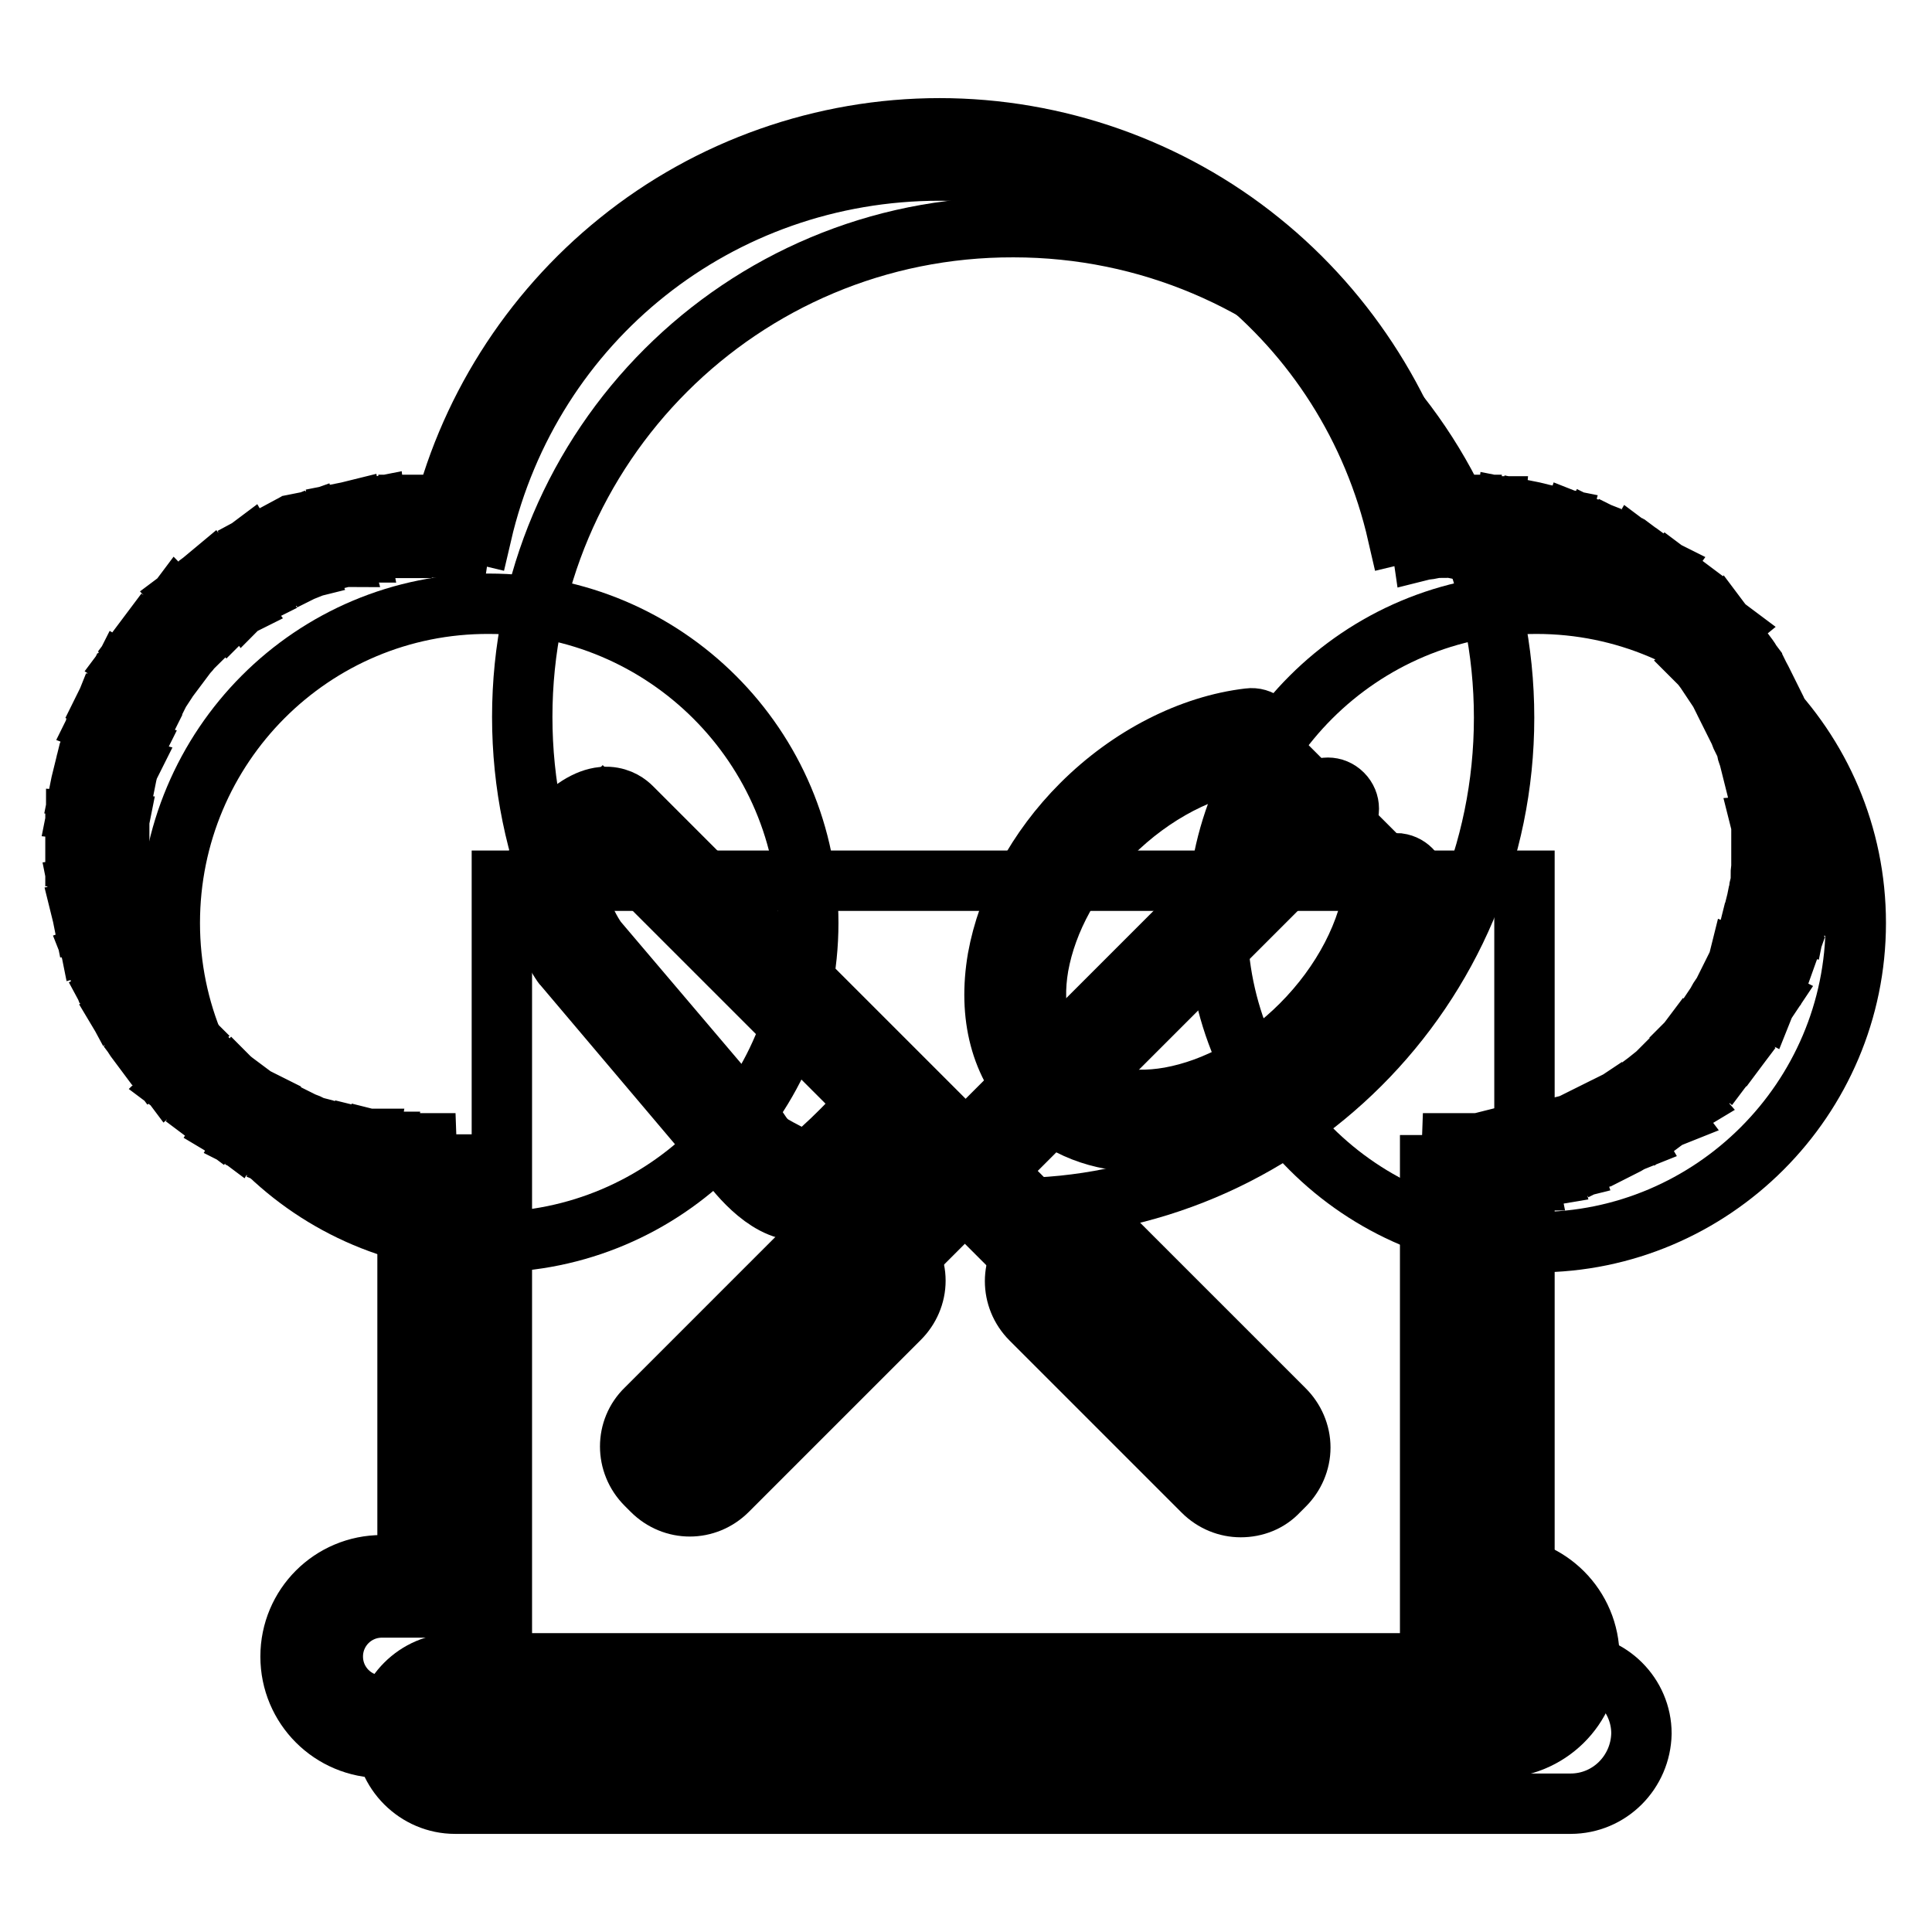 <?xml version="1.0" encoding="utf-8"?>
<!-- Svg Vector Icons : http://www.onlinewebfonts.com/icon -->
<!DOCTYPE svg PUBLIC "-//W3C//DTD SVG 1.1//EN" "http://www.w3.org/Graphics/SVG/1.1/DTD/svg11.dtd">
<svg version="1.1" xmlns="http://www.w3.org/2000/svg" xmlns:xlink="http://www.w3.org/1999/xlink" x="0px" y="0px" viewBox="0 0 256 256" enable-background="new 0 0 256 256" xml:space="preserve">
<g> <path stroke-width="8" fill-opacity="0" stroke="#000000"  d="M22.5,122.3c0,23.4,19,42.3,42.3,42.3c23.4,0,42.3-19,42.3-42.3l0,0c0-23.4-19-42.3-42.3-42.3 C41.4,79.9,22.5,98.9,22.5,122.3L22.5,122.3z"/> <path stroke-width="8" fill-opacity="0" stroke="#000000"  d="M161.3,122.3c0,23.4,19,42.3,42.3,42.3s42.3-19,42.3-42.3l0,0c0-23.4-19-42.3-42.3-42.3 S161.3,98.9,161.3,122.3L161.3,122.3z"/> <path stroke-width="8" fill-opacity="0" stroke="#000000"  d="M69.2,95c0,35.9,29.1,65.1,65,65.1c35.9,0,65.1-29.1,65.1-65c0,0,0,0,0,0c0-35.9-29.1-65-65-65 C98.3,30,69.2,59.1,69.2,95L69.2,95z"/> <path stroke-width="8" fill-opacity="0" stroke="#000000"  d="M66.5,116.7H202v107.7H66.5V116.7z"/> <path stroke-width="8" fill-opacity="0" stroke="#000000"  d="M208.1,239H60.3c-5.1,0-9.3-4.2-9.3-9.3c0-5.1,4.2-9.3,9.3-9.3h147.9c5.1,0,9.3,4.2,9.3,9.3 C217.4,234.8,213.3,239,208.1,239z"/> <path stroke-width="8" fill-opacity="0" stroke="#000000"  d="M185.2,70.8c-6.5-28.4-31.5-48.2-60.7-48.2c-29.2,0-54.1,19.8-60.7,48.2l-5.4-1.3 C61.8,54.8,70.2,41.5,82,32c12-9.7,27.1-15,42.5-15c15.4,0,30.5,5.3,42.5,15c11.8,9.5,20.2,22.9,23.6,37.5L185.2,70.8L185.2,70.8z" /> <path stroke-width="8" fill-opacity="0" stroke="#000000"  d="M193.7,157.1c-0.4,0-0.9,0-1.5,0l0.2-5.6c0.5,0,0.9,0,1.3,0L193.7,157.1z M195.1,157.1l-0.1-5.6 c0.4,0,0.9,0,1.3-0.1l0.3,5.6C196.1,157.1,195.6,157.1,195.1,157.1z M198.1,157l-0.5-5.5c0.4,0,0.9-0.1,1.3-0.1l0.7,5.5 C199.1,156.8,198.6,156.9,198.1,157z M201,156.6l-0.9-5.5c0.4-0.1,0.9-0.1,1.3-0.2l1.1,5.5C202,156.4,201.5,156.5,201,156.6z  M204,156l-1.2-5.4c0.4-0.1,0.9-0.2,1.3-0.3l1.4,5.4C204.9,155.8,204.4,155.9,204,156L204,156z M206.8,155.3l-1.6-5.3 c0.4-0.1,0.8-0.3,1.2-0.4l1.8,5.3C207.8,155,207.3,155.1,206.8,155.3L206.8,155.3z M209.6,154.3l-1.9-5.2c0.4-0.1,0.8-0.3,1.2-0.5 l2.1,5.1C210.6,154,210.1,154.2,209.6,154.3z M212.4,153.2l-2.3-5.1c0.4-0.2,0.8-0.4,1.2-0.6l2.4,5 C213.3,152.8,212.8,153,212.4,153.2z M215.1,151.9l-2.6-4.9c0.4-0.2,0.8-0.4,1.1-0.6l2.8,4.8C215.9,151.4,215.5,151.7,215.1,151.9z  M217.6,150.4l-2.9-4.7c0.4-0.2,0.7-0.5,1.1-0.7l3.1,4.6C218.5,149.9,218.1,150.2,217.6,150.4z M220.1,148.8l-3.2-4.5 c0.4-0.3,0.7-0.5,1.1-0.8l3.4,4.5C220.9,148.2,220.5,148.5,220.1,148.8z M222.5,147l-3.5-4.3l1-0.8l3.7,4.2 C223.2,146.4,222.9,146.7,222.5,147z M224.7,145l-3.8-4.1c0.3-0.3,0.6-0.6,0.9-0.9l3.9,4L224.7,145L224.7,145z M226.8,142.9 l-4.1-3.8c0.3-0.3,0.6-0.6,0.9-1l4.2,3.7C227.5,142.2,227.2,142.6,226.8,142.9z M228.8,140.7l-4.3-3.5c0.3-0.3,0.6-0.7,0.8-1 l4.4,3.4C229.4,140,229.1,140.3,228.8,140.7z M230.6,138.4l-4.5-3.3c0.3-0.4,0.5-0.7,0.8-1.1l4.6,3.1 C231.2,137.6,230.9,138,230.6,138.4L230.6,138.4z M232.2,135.9l-4.7-3c0.2-0.4,0.4-0.8,0.7-1.1l4.8,2.8 C232.8,135.1,232.5,135.5,232.2,135.9z M233.7,133.4l-4.9-2.6c0.2-0.4,0.4-0.8,0.6-1.1l5,2.5C234.2,132.5,233.9,132.9,233.7,133.4z  M235,130.7l-5.1-2.3c0.2-0.4,0.4-0.8,0.5-1.2l5.1,2.1C235.4,129.8,235.2,130.3,235,130.7L235,130.7z M236.2,128l-5.2-2 c0.1-0.4,0.3-0.8,0.4-1.2l5.3,1.8L236.2,128z M237.1,125.2l-5.3-1.6c0.1-0.4,0.3-0.8,0.4-1.3l5.4,1.4L237.1,125.2z M237.9,122.3 l-5.4-1.3c0.1-0.4,0.2-0.8,0.3-1.3l5.5,1.1C238.1,121.3,238,121.8,237.9,122.3z M238.5,119.4l-5.5-0.9c0.1-0.4,0.1-0.9,0.2-1.3 l5.5,0.7C238.6,118.4,238.5,118.9,238.5,119.4z M238.8,116.5l-5.5-0.5c0-0.4,0.1-0.9,0.1-1.3l5.6,0.4 C239,115.5,238.9,116,238.8,116.5z M239,113.5l-5.6-0.2c0-0.4,0-0.9,0-1.3l5.6,0C239.1,112.5,239.1,113,239,113.5L239,113.5z  M233.5,110.7c0-0.4,0-0.9-0.1-1.3l5.6-0.4c0,0.5,0.1,1,0.1,1.5L233.5,110.7z M233.3,108.1c-0.1-0.4-0.1-0.9-0.1-1.3l5.5-0.7 c0.1,0.5,0.1,1,0.2,1.5L233.3,108.1L233.3,108.1z M233,105.6c-0.1-0.4-0.1-0.9-0.2-1.3l5.5-1.1c0.1,0.5,0.2,1,0.3,1.4L233,105.6z  M232.5,103c-0.1-0.4-0.2-0.8-0.3-1.3l5.4-1.4c0.1,0.5,0.3,1,0.4,1.4L232.5,103z M231.8,100.5c-0.1-0.4-0.3-0.8-0.4-1.3l5.3-1.8 c0.2,0.5,0.3,0.9,0.4,1.4L231.8,100.5z M230.9,98c-0.2-0.4-0.3-0.8-0.5-1.2l5.1-2.1c0.2,0.4,0.4,0.9,0.6,1.4L230.9,98z M229.9,95.6 c-0.2-0.4-0.4-0.8-0.6-1.2l5-2.5c0.2,0.4,0.4,0.9,0.6,1.3L229.9,95.6z M228.8,93.3c-0.2-0.4-0.4-0.8-0.6-1.1l4.8-2.8 c0.3,0.4,0.5,0.9,0.7,1.3L228.8,93.3z M227.5,91c-0.2-0.4-0.5-0.7-0.7-1.1l4.6-3.1c0.3,0.4,0.6,0.8,0.8,1.3L227.5,91z M226,88.9 c-0.3-0.4-0.5-0.7-0.8-1l4.4-3.4c0.3,0.4,0.6,0.8,0.9,1.2L226,88.9z M224.4,86.8c-0.3-0.3-0.6-0.7-0.8-1l4.2-3.7 c0.3,0.4,0.6,0.8,1,1.1L224.4,86.8z M222.7,84.9c-0.3-0.3-0.6-0.6-0.9-0.9l3.9-4c0.4,0.3,0.7,0.7,1,1.1L222.7,84.9L222.7,84.9z  M220.9,83c-0.3-0.3-0.6-0.6-1-0.9l3.6-4.2c0.4,0.3,0.8,0.7,1.1,1L220.9,83z M218.9,81.3c-0.3-0.3-0.7-0.6-1-0.8l3.4-4.4l1.2,0.9 L218.9,81.3z M216.8,79.8c-0.4-0.3-0.7-0.5-1.1-0.7l3.1-4.6c0.4,0.3,0.8,0.6,1.2,0.8L216.8,79.8L216.8,79.8z M214.7,78.3 c-0.4-0.2-0.8-0.4-1.1-0.7l2.8-4.8c0.4,0.3,0.9,0.5,1.3,0.8L214.7,78.3L214.7,78.3z M212.4,77.1c-0.4-0.2-0.8-0.4-1.1-0.6l2.4-5 c0.4,0.2,0.9,0.4,1.3,0.7L212.4,77.1L212.4,77.1z M210.1,75.9c-0.4-0.2-0.8-0.3-1.2-0.5l2.1-5.1c0.4,0.2,0.9,0.4,1.4,0.6 L210.1,75.9L210.1,75.9z M207.7,74.9c-0.4-0.1-0.8-0.3-1.2-0.4l1.8-5.3c0.5,0.2,0.9,0.3,1.4,0.5L207.7,74.9L207.7,74.9z  M205.2,74.1c-0.4-0.1-0.8-0.3-1.3-0.4l1.4-5.4c0.5,0.1,0.9,0.3,1.4,0.4L205.2,74.1z M202.7,73.5c-0.4-0.1-0.9-0.2-1.3-0.3l1.1-5.5 c0.5,0.1,1,0.2,1.4,0.3L202.7,73.5z M200.2,73c-0.4-0.1-0.9-0.1-1.3-0.2l0.7-5.5c0.5,0.1,1,0.1,1.5,0.2L200.2,73z M188.5,72.9 l-0.8-5.5c0.5-0.1,1-0.1,1.5-0.2l0.6,5.5C189.3,72.8,188.9,72.8,188.5,72.9z M197.6,72.7c-0.4,0-0.9-0.1-1.3-0.1l0.3-5.6 c0.5,0,1,0.1,1.5,0.1L197.6,72.7z M191.1,72.6l-0.4-5.5c0.5,0,1-0.1,1.5-0.1l0.2,5.6C191.9,72.5,191.5,72.6,191.1,72.6L191.1,72.6z  M195,72.5h-1.3l-0.1-5.6h0.3c0.4,0,0.8,0,1.1,0L195,72.5z"/> <path stroke-width="8" fill-opacity="0" stroke="#000000"  d="M198.5,231.6H50.6c-6.7,0-12.1-5.4-12.1-12.1c0-6.7,5.4-12.1,12.1-12.1H54v-53.1h5.6V213h-9 c-3.6,0-6.5,2.9-6.5,6.5c0,3.6,2.9,6.5,6.5,6.5h147.9c3.6,0,6.5-2.9,6.5-6.5c0-3.6-2.9-6.5-6.5-6.5h-9v-58.6h5.6v53.1h3.4 c6.7,0,12.1,5.4,12.1,12.1S205.1,231.6,198.5,231.6L198.5,231.6z"/> <path stroke-width="8" fill-opacity="0" stroke="#000000"  d="M55.2,157.1v-5.6c0.4,0,0.8,0,1.3,0l0.2,5.6C56.1,157.1,55.7,157.1,55.2,157.1z M53.7,157.1 c-0.5,0-1,0-1.5-0.1l0.4-5.6c0.4,0,0.9,0.1,1.3,0.1L53.7,157.1z M50.8,156.9c-0.5-0.1-1-0.1-1.5-0.2l0.7-5.5 c0.4,0.1,0.9,0.1,1.3,0.1L50.8,156.9L50.8,156.9z M47.8,156.5c-0.5-0.1-1-0.2-1.4-0.3l1.1-5.5c0.4,0.1,0.9,0.2,1.3,0.2L47.8,156.5z  M44.9,156c-0.5-0.1-1-0.2-1.4-0.4l1.4-5.4c0.4,0.1,0.8,0.2,1.3,0.3L44.9,156z M42.1,155.2c-0.5-0.1-0.9-0.3-1.4-0.4l1.8-5.3 c0.4,0.1,0.8,0.3,1.2,0.4L42.1,155.2z M39.3,154.3c-0.5-0.2-0.9-0.4-1.4-0.6l2.1-5.1c0.4,0.2,0.8,0.3,1.2,0.5L39.3,154.3z  M36.5,153.1c-0.4-0.2-0.9-0.4-1.3-0.6l2.5-5c0.4,0.2,0.8,0.4,1.2,0.6L36.5,153.1z M33.9,151.8c-0.4-0.2-0.9-0.5-1.3-0.7l2.8-4.8 c0.4,0.2,0.8,0.4,1.1,0.6L33.9,151.8z M31.3,150.3c-0.4-0.3-0.8-0.5-1.3-0.8l3.1-4.6c0.4,0.3,0.7,0.5,1.1,0.7L31.3,150.3z  M28.8,148.7c-0.4-0.3-0.8-0.6-1.2-0.9l3.4-4.4c0.3,0.3,0.7,0.5,1,0.8L28.8,148.7L28.8,148.7z M26.5,146.9 c-0.4-0.3-0.8-0.6-1.1-0.9l3.7-4.2l1,0.8L26.5,146.9z M24.3,144.9c-0.4-0.3-0.7-0.7-1.1-1l4-3.9c0.3,0.3,0.6,0.6,0.9,0.9 L24.3,144.9L24.3,144.9z M22.2,142.8c-0.3-0.4-0.7-0.7-1-1.1l4.2-3.7c0.3,0.3,0.6,0.6,0.9,1L22.2,142.8z M20.2,140.6l-0.9-1.2 l4.4-3.4c0.3,0.3,0.5,0.7,0.8,1L20.2,140.6z M18.4,138.3c-0.3-0.4-0.6-0.8-0.8-1.2l4.6-3.1c0.3,0.4,0.5,0.7,0.8,1.1L18.4,138.3 L18.4,138.3z M16.8,135.8c-0.3-0.4-0.5-0.8-0.8-1.3l4.8-2.8c0.2,0.4,0.4,0.8,0.7,1.1L16.8,135.8L16.8,135.8z M15.3,133.2l-0.7-1.3 l5-2.5l0.6,1.2L15.3,133.2L15.3,133.2z M14,130.5c-0.2-0.4-0.4-0.9-0.6-1.4l5.1-2.1c0.2,0.4,0.3,0.8,0.5,1.2L14,130.5L14,130.5z  M12.8,127.8c-0.2-0.5-0.3-0.9-0.5-1.4l5.3-1.8c0.1,0.4,0.3,0.8,0.4,1.2L12.8,127.8z M11.9,125c-0.1-0.5-0.3-0.9-0.4-1.4l5.4-1.4 c0.1,0.4,0.2,0.8,0.4,1.3L11.9,125z M11.1,122.1c-0.1-0.5-0.2-1-0.3-1.4l5.5-1.1c0.1,0.4,0.2,0.9,0.3,1.3L11.1,122.1z M10.6,119.2 c-0.1-0.5-0.1-1-0.2-1.5l5.5-0.7c0.1,0.4,0.1,0.9,0.2,1.3L10.6,119.2L10.6,119.2z M10.2,116.2c-0.1-0.5-0.1-1-0.1-1.5l5.6-0.3 c0,0.4,0.1,0.9,0.1,1.3L10.2,116.2z M10,113.3c0-0.4,0-0.8,0-1.3v-0.2l5.6,0v0.2c0,0.4,0,0.7,0,1.1L10,113.3L10,113.3z M15.6,110.5 l-5.6-0.2c0-0.5,0.1-1,0.1-1.5l5.6,0.4C15.6,109.7,15.6,110.1,15.6,110.5z M15.8,107.9l-5.5-0.6c0.1-0.5,0.1-1,0.2-1.5l5.5,0.8 C15.9,107.1,15.8,107.5,15.8,107.9L15.8,107.9z M16.1,105.4l-5.5-0.9c0.1-0.5,0.2-1,0.3-1.4l5.5,1.1L16.1,105.4z M16.7,102.8 l-5.4-1.3c0.1-0.5,0.3-1,0.4-1.4l5.4,1.5C16.9,102,16.8,102.4,16.7,102.8L16.7,102.8z M17.3,100.3L12,98.7c0.1-0.5,0.3-0.9,0.5-1.4 l5.3,1.8C17.6,99.5,17.5,99.9,17.3,100.3z M18.2,97.9l-5.2-2c0.2-0.4,0.4-0.9,0.6-1.4l5.1,2.2C18.5,97.1,18.4,97.5,18.2,97.9z  M19.2,95.5l-5.1-2.3c0.2-0.4,0.4-0.9,0.6-1.3l5,2.5C19.6,94.7,19.4,95.1,19.2,95.5z M20.4,93.2l-4.9-2.7c0.2-0.4,0.5-0.9,0.7-1.3 L21,92C20.8,92.4,20.6,92.8,20.4,93.2z M21.7,90.9l-4.7-3c0.3-0.4,0.5-0.8,0.8-1.2l4.6,3.1C22.1,90.2,21.9,90.6,21.7,90.9z  M23.1,88.8l-4.5-3.3c0.3-0.4,0.6-0.8,0.9-1.2l4.4,3.4C23.7,88.1,23.4,88.4,23.1,88.8z M24.7,86.7l-4.3-3.6c0.3-0.4,0.6-0.8,1-1.1 l4.1,3.7C25.3,86.1,25,86.4,24.7,86.7z M26.4,84.8l-4-3.8c0.3-0.4,0.7-0.7,1-1.1l3.9,4C27.1,84.1,26.8,84.5,26.4,84.8z M28.3,83 l-3.8-4.1c0.4-0.3,0.7-0.7,1.1-1l3.6,4.2C29,82.4,28.6,82.7,28.3,83z M30.3,81.3l-3.5-4.3L28,76l3.4,4.5C31,80.7,30.6,81,30.3,81.3 z M32.4,79.7l-3.2-4.5c0.4-0.3,0.8-0.6,1.2-0.8l3.1,4.6C33.1,79.2,32.7,79.4,32.4,79.7z M34.5,78.3l-2.9-4.8 c0.4-0.3,0.9-0.5,1.3-0.8l2.8,4.8C35.3,77.8,34.9,78,34.5,78.3z M36.8,77L34.2,72l1.3-0.7l2.4,5L36.8,77z M39.1,75.9l-2.3-5.1 c0.4-0.2,0.9-0.4,1.4-0.6l2.1,5.2C39.9,75.5,39.5,75.7,39.1,75.9z M41.6,74.9l-1.9-5.2l1.4-0.5l1.7,5.3 C42.4,74.6,42,74.7,41.6,74.9L41.6,74.9z M44,74.1l-1.6-5.3c0.5-0.1,0.9-0.3,1.4-0.4l1.4,5.4C44.9,73.8,44.5,73.9,44,74.1z  M46.5,73.4L45.3,68c0.5-0.1,1-0.2,1.4-0.3l1,5.5C47.4,73.2,47,73.3,46.5,73.4z M49.1,72.9l-0.8-5.5c0.5-0.1,1-0.1,1.5-0.2l0.7,5.5 C50,72.8,49.5,72.9,49.1,72.9z M60.8,72.9c-0.4-0.1-0.9-0.1-1.3-0.2l0.6-5.5c0.5,0.1,1,0.1,1.5,0.2L60.8,72.9z M51.7,72.6l-0.5-5.5 c0.5-0.1,1-0.1,1.5-0.1l0.3,5.6C52.6,72.6,52.1,72.6,51.7,72.6z M58.2,72.6c-0.4,0-0.9-0.1-1.3-0.1l0.3-5.6c0.5,0,1,0.1,1.5,0.1 L58.2,72.6z M54.3,72.5l-0.1-5.6h1.5l-0.1,5.6H54.3z"/> <path stroke-width="8" fill-opacity="0" stroke="#000000"  d="M166.4,97.4l19.4,19.4c0,0-18,37.5-34.1,31.7s-19-14.5-19-14.5l5.9-16.6l13.9-16L166.4,97.4L166.4,97.4z"/> <path stroke-width="8" fill-opacity="0" stroke="#000000"  d="M151.3,151.3c-5.6,0-10.5-1.9-14.1-5.5c-4.6-4.6-6.3-11.2-5-18.8c1.3-7.2,5.2-14.5,11.1-20.4 c6.4-6.4,14.5-10.5,22.2-11.4c1.5-0.2,2.9,0.9,3.1,2.5s-0.9,2.9-2.5,3.1c-6.5,0.7-13.4,4.3-18.9,9.8c-5.1,5.1-8.5,11.3-9.6,17.4 c-1,5.8,0.3,10.7,3.5,13.9c3.3,3.3,8.2,4.5,13.9,3.5c6.1-1.1,12.3-4.5,17.4-9.6c5.5-5.5,9.1-12.4,9.8-18.9c0.2-1.5,1.5-2.6,3.1-2.5 c1.5,0.2,2.6,1.5,2.5,3.1c-0.8,7.7-5,15.8-11.4,22.2c-5.9,5.9-13.2,9.9-20.4,11.1C154.4,151.2,152.8,151.3,151.3,151.3L151.3,151.3 z"/> <path stroke-width="8" fill-opacity="0" stroke="#000000"  d="M116.9,169c-0.7,0-1.4-0.3-2-0.8c-1.1-1.1-1.1-2.8,0-3.9l59.1-59.1c1.1-1.1,2.8-1.1,3.9,0 c1.1,1.1,1.1,2.8,0,3.9l-59.1,59.1C118.3,168.7,117.6,169,116.9,169z"/> <path stroke-width="8" fill-opacity="0" stroke="#000000"  d="M91.4,199.6c-1.8,0-3.6-0.7-5-2.1l-0.8-0.8c-2.8-2.8-2.8-7.3,0-10l22.8-22.8c2.8-2.8,7.3-2.8,10,0l0.8,0.8 c1.3,1.3,2.1,3.1,2.1,5c0,1.9-0.8,3.7-2.1,5l-22.8,22.8C95,198.9,93.2,199.6,91.4,199.6z M90.3,193.6c0.6,0.6,1.6,0.6,2.2,0 l22.8-22.8c0.3-0.3,0.4-0.7,0.4-1.1c0-0.4-0.2-0.8-0.4-1.1l-0.8-0.8c-0.6-0.6-1.6-0.6-2.2,0l-22.8,22.8c-0.6,0.6-0.6,1.6,0,2.2 L90.3,193.6L90.3,193.6z"/> <path stroke-width="8" fill-opacity="0" stroke="#000000"  d="M75.3,111.6l-1,9.5l7.7,12.9l15.1,16.8l6.3,6.3l4.6-0.7l10-8.2l-1.6-5.7l-36.5-35.5L75.3,111.6z"/> <path stroke-width="8" fill-opacity="0" stroke="#000000"  d="M164.4,199.7c-1.8,0-3.6-0.7-5-2.1l-22.8-22.8c-2.8-2.8-2.8-7.3,0-10l0.8-0.8c1.3-1.3,3.1-2.1,5-2.1 c1.9,0,3.7,0.8,5,2.1l22.8,22.8c1.3,1.3,2.1,3.1,2.1,5c0,1.9-0.8,3.7-2.1,5l-0.8,0.8C168.1,199,166.3,199.7,164.4,199.7z  M142.5,167.4c-0.4,0-0.8,0.2-1.1,0.4l-0.8,0.8c-0.6,0.6-0.6,1.6,0,2.2l22.8,22.8c0.6,0.6,1.6,0.6,2.2,0l0.8-0.8 c0.3-0.3,0.4-0.7,0.4-1.1c0-0.4-0.2-0.8-0.4-1.1l-22.8-22.8C143.2,167.5,142.8,167.4,142.5,167.4L142.5,167.4z"/> <path stroke-width="8" fill-opacity="0" stroke="#000000"  d="M139,169.1c-0.7,0-1.4-0.3-2-0.8l-18.1-18.1c-1.3,1.4-7.2,7.9-10.8,9.7c-0.8,0.4-1.5,0.5-2.3,0.5 c-4.5,0-8.6-5.5-9.7-7.1L74.7,128l-0.1-0.1c-0.1-0.1-1.9-2.7-3-6.2c-1.5-5-0.7-9.4,2.4-12.7l0.1-0.1c2.3-2.3,4.5-3.4,6.5-3.3 c1.6,0.1,2.6,0.9,3.1,1.4l57.3,57.3c1.1,1.1,1.1,2.8,0,3.9C140.4,168.8,139.7,169.1,139,169.1L139,169.1z M79.1,124.6l21.4,25.2 l0.1,0.1c1.6,2.4,4.1,4.7,5.1,4.8c2.2-1.1,6.8-5.8,9.2-8.5c0,0,0,0,0-0.1l-34.8-34.8c-0.3,0.1-1,0.5-2,1.5 C74.1,117.1,78.5,123.8,79.1,124.6L79.1,124.6z"/></g>
</svg>